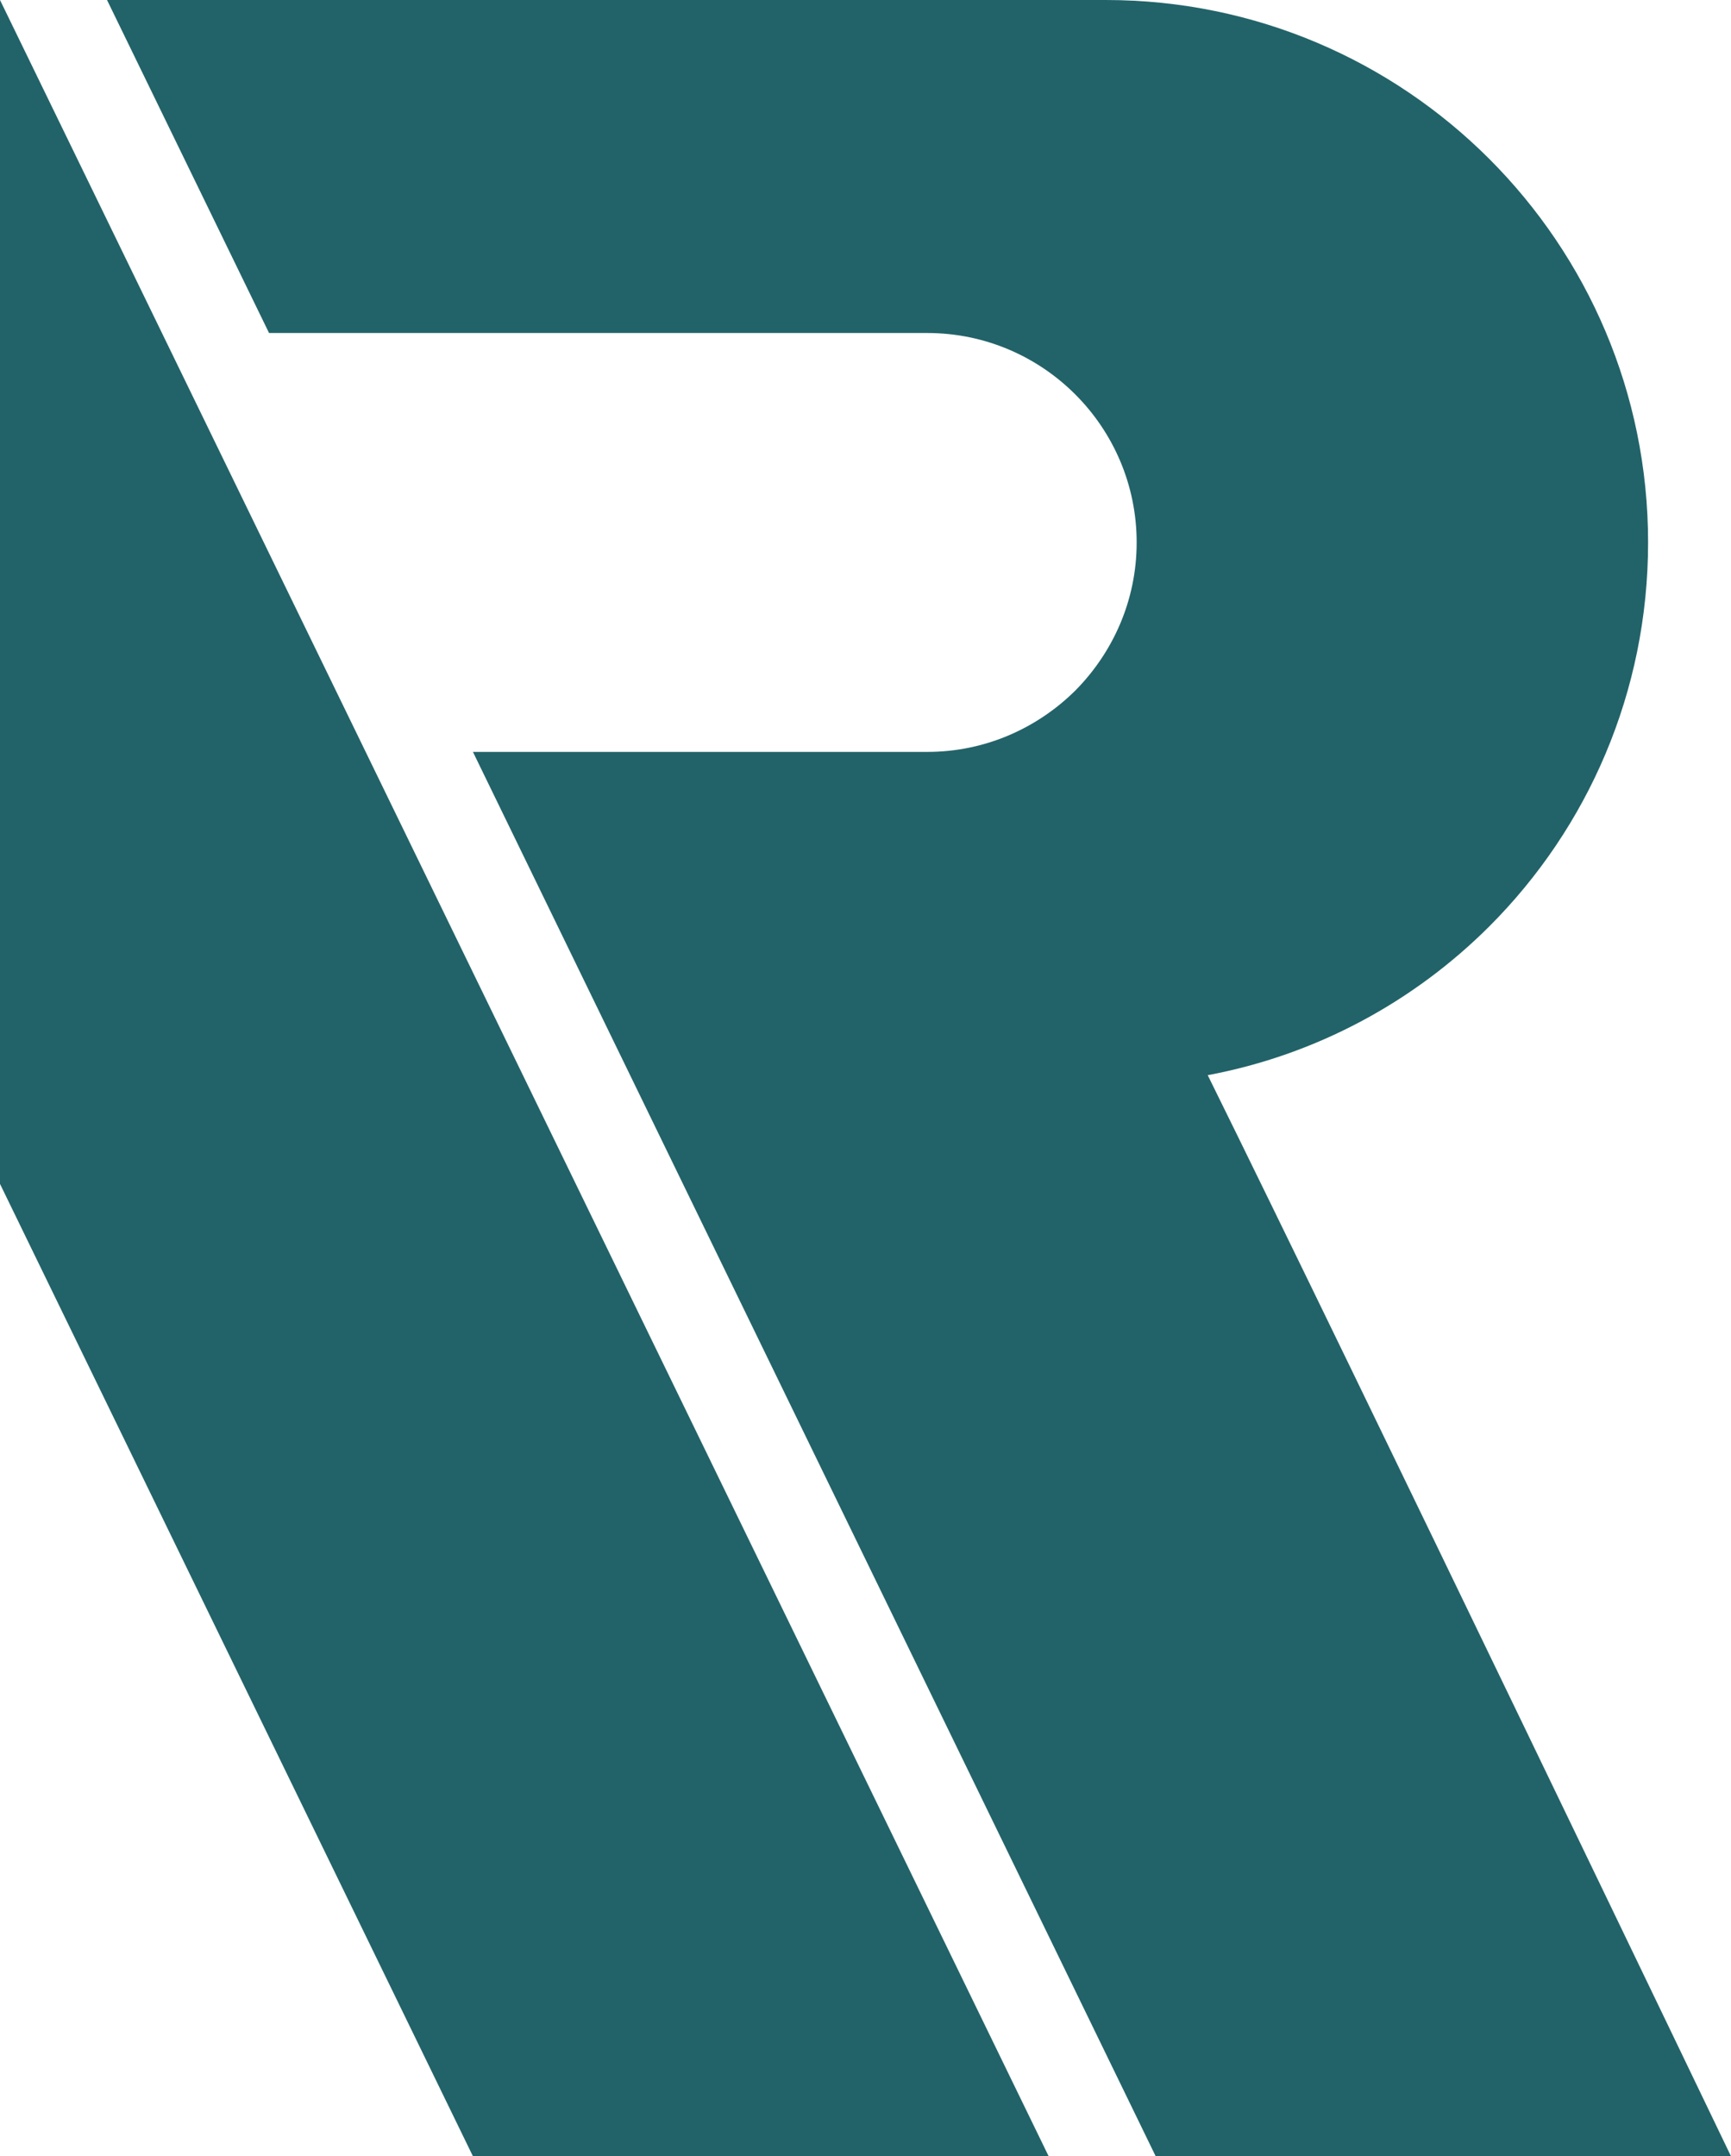<svg xmlns="http://www.w3.org/2000/svg" id="Livello_2" viewBox="0 0 40.92 50.96"><defs><style>.cls-1{fill:#226369;stroke-width:0px;}</style></defs><g id="Livello_1-2"><polygon class="cls-1" points="24.79 50.96 11.18 50.96 0 27.98 0 0 24.79 50.96"></polygon><path class="cls-1" d="m40.92,50.96h-13.6L11.18,17.77h10.74c1.37,0,2.6-.56,3.5-1.45.89-.9,1.45-2.13,1.45-3.5,0-2.73-2.22-4.95-4.95-4.95H6.36L2.53,0h23.61c7.08,0,12.82,5.74,12.82,12.82,0,3.54-1.43,6.75-3.75,9.07-1.78,1.78-4.09,3.04-6.66,3.52,3.35,6.78,12.37,25.55,12.37,25.55Z"></path></g></svg>